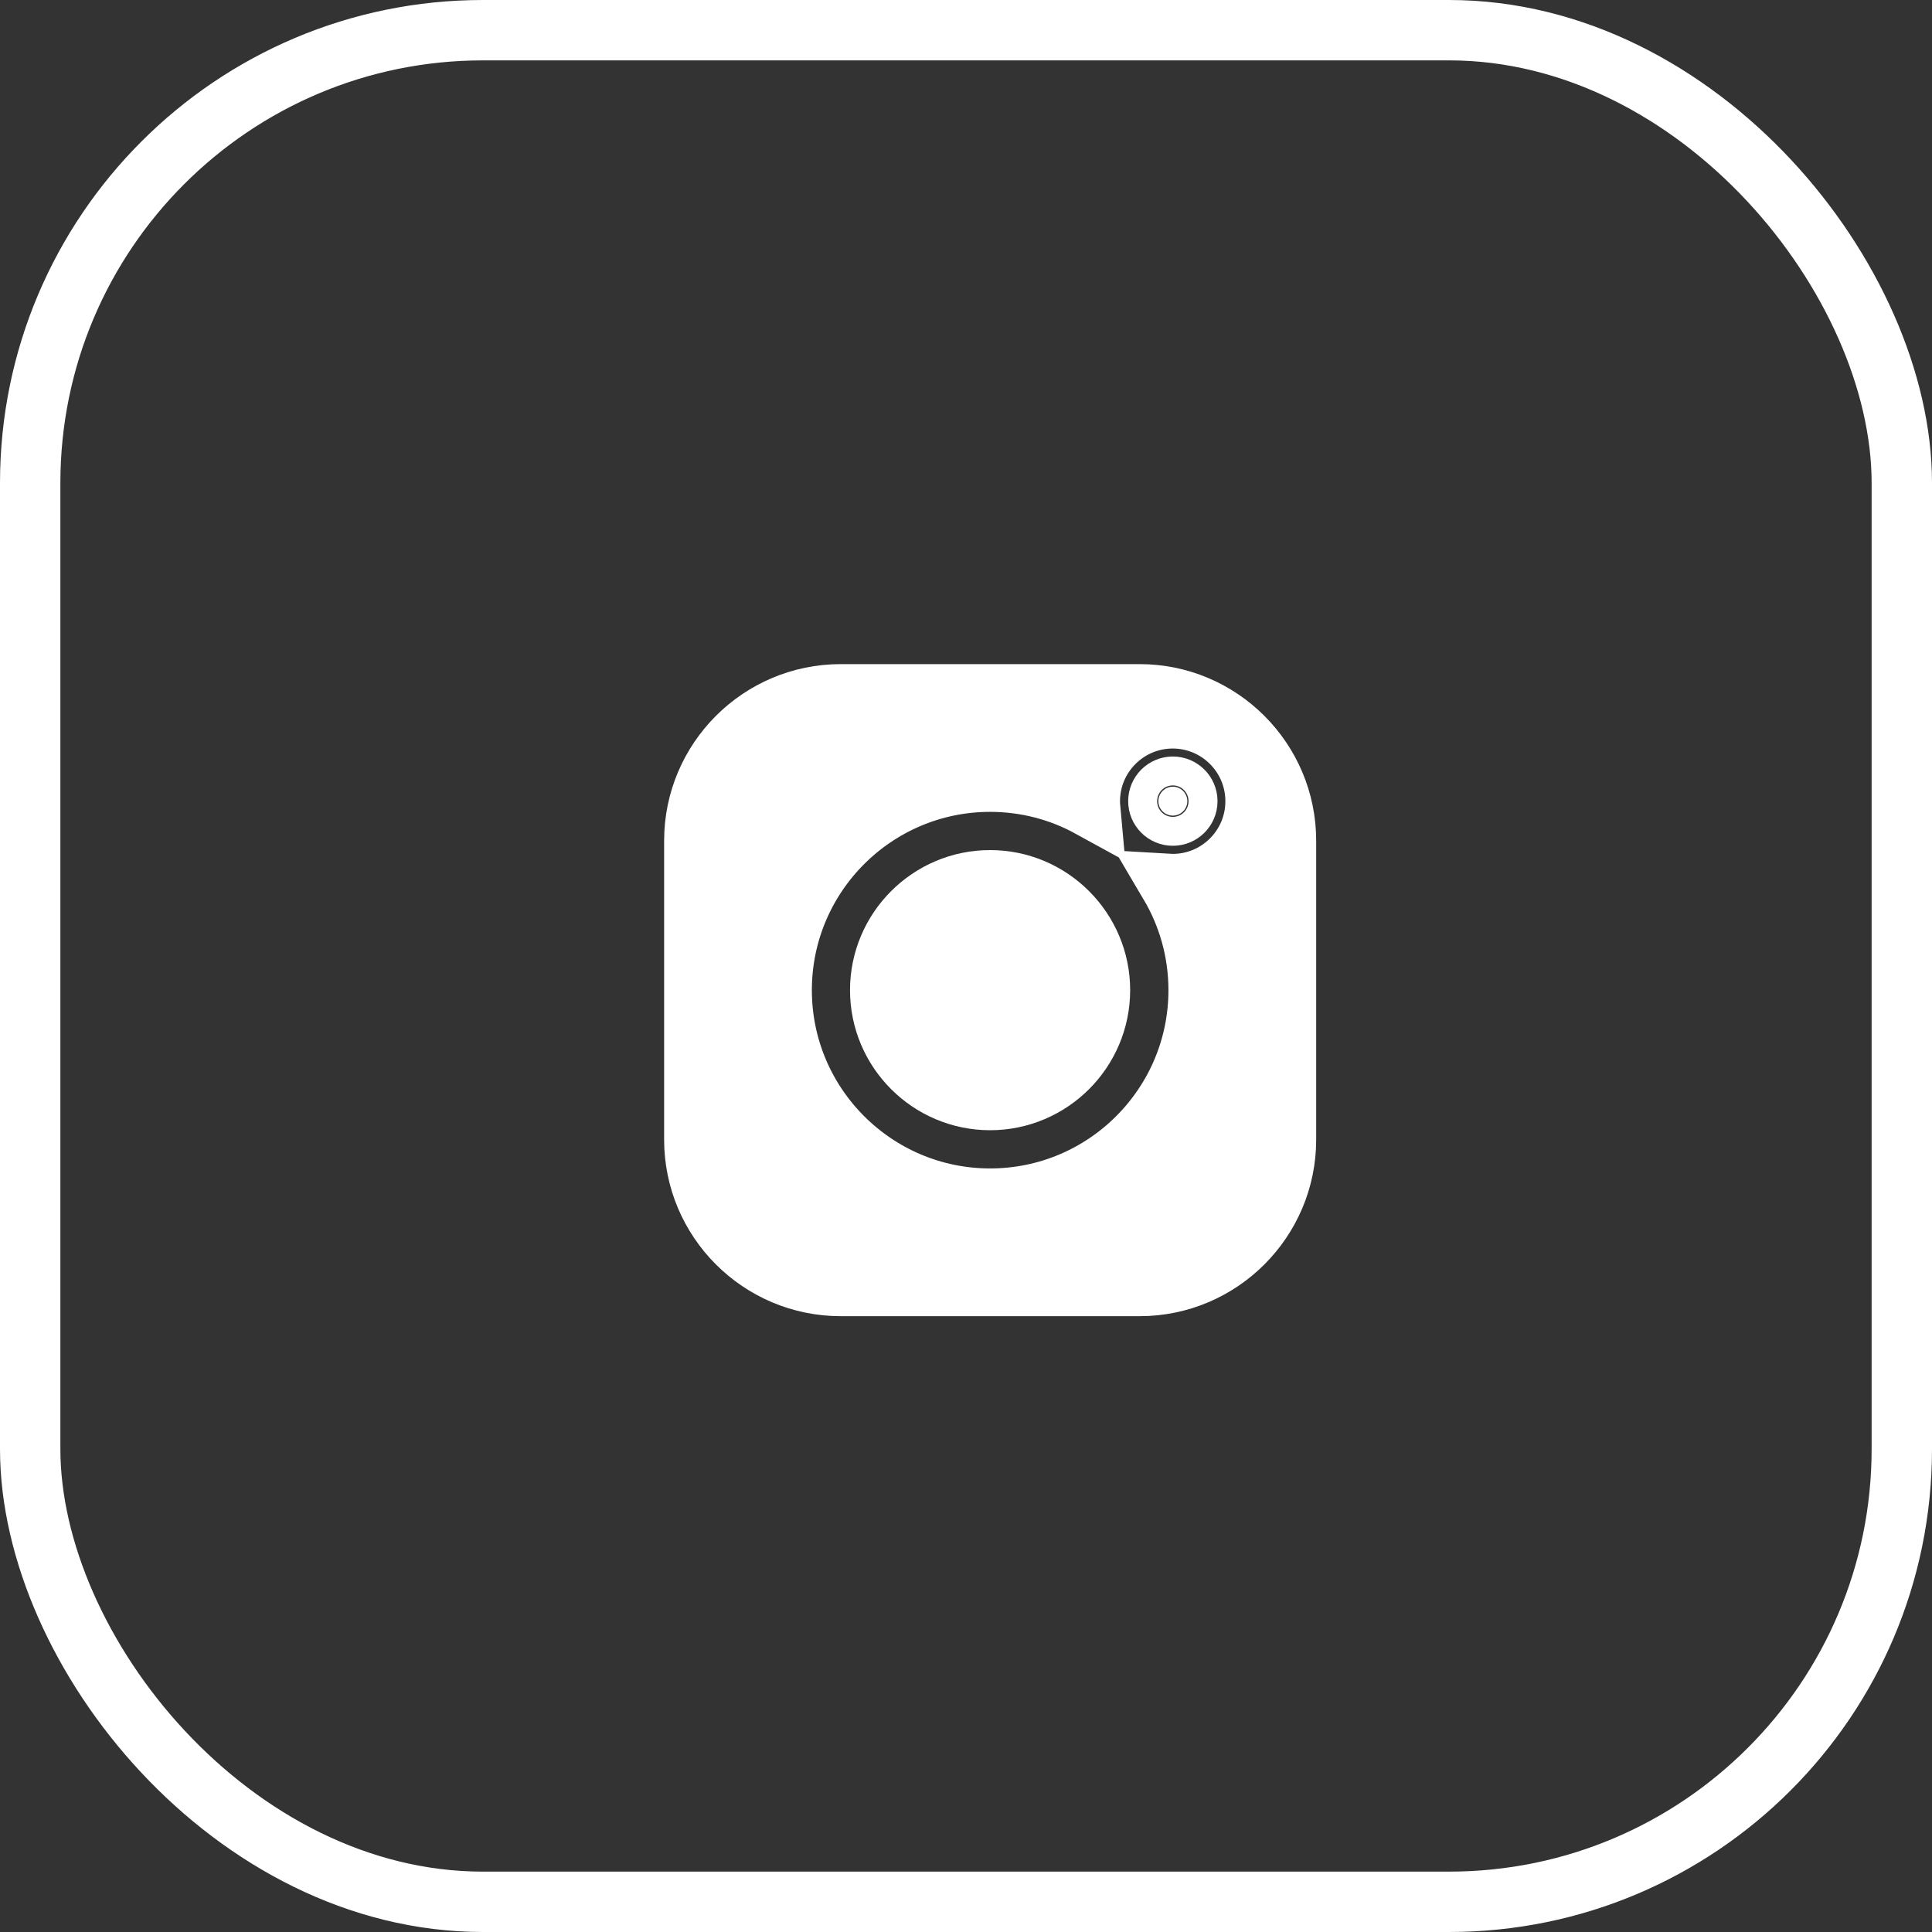 <?xml version="1.0" encoding="UTF-8"?> <svg xmlns="http://www.w3.org/2000/svg" width="32" height="32" viewBox="0 0 32 32" fill="none"><rect x="0" y="0" width="32" height="32" fill="#333333" stroke="none"/><rect x="0.5" y="0.5" width="31" height="31" rx="7.5" stroke="white"></rect><path d="M18.377 11.5H18.877C20.212 11.5 21.3 12.588 21.3 13.924V18.877C21.3 20.212 20.212 21.3 18.877 21.3H13.924C12.588 21.3 11.5 20.212 11.5 18.877V13.924C11.5 12.588 12.588 11.5 13.924 11.5H18.377ZM12.947 16.4C12.947 18.305 14.495 19.853 16.4 19.853C18.305 19.853 19.853 18.305 19.853 16.4C19.853 15.759 19.677 15.158 19.372 14.642C19.389 14.643 19.406 14.643 19.424 14.643C20.181 14.643 20.796 14.028 20.796 13.271C20.796 12.513 20.181 11.898 19.424 11.898C18.666 11.898 18.051 12.514 18.051 13.271C18.051 13.304 18.052 13.337 18.055 13.37C17.563 13.1 16.999 12.947 16.4 12.947C14.495 12.947 12.947 14.495 12.947 16.4Z" fill="white" stroke="white"></path><path d="M14.579 16.4C14.579 15.397 15.396 14.58 16.399 14.58C17.402 14.58 18.219 15.397 18.219 16.4C18.219 17.403 17.402 18.22 16.399 18.22C15.396 18.22 14.579 17.403 14.579 16.4Z" fill="white" stroke="white"></path><path d="M19.426 13.03C19.294 13.03 19.186 13.138 19.186 13.27C19.186 13.402 19.294 13.509 19.426 13.509C19.558 13.509 19.666 13.402 19.666 13.27C19.666 13.138 19.558 13.03 19.426 13.03Z" fill="white" stroke="white"></path></svg> 